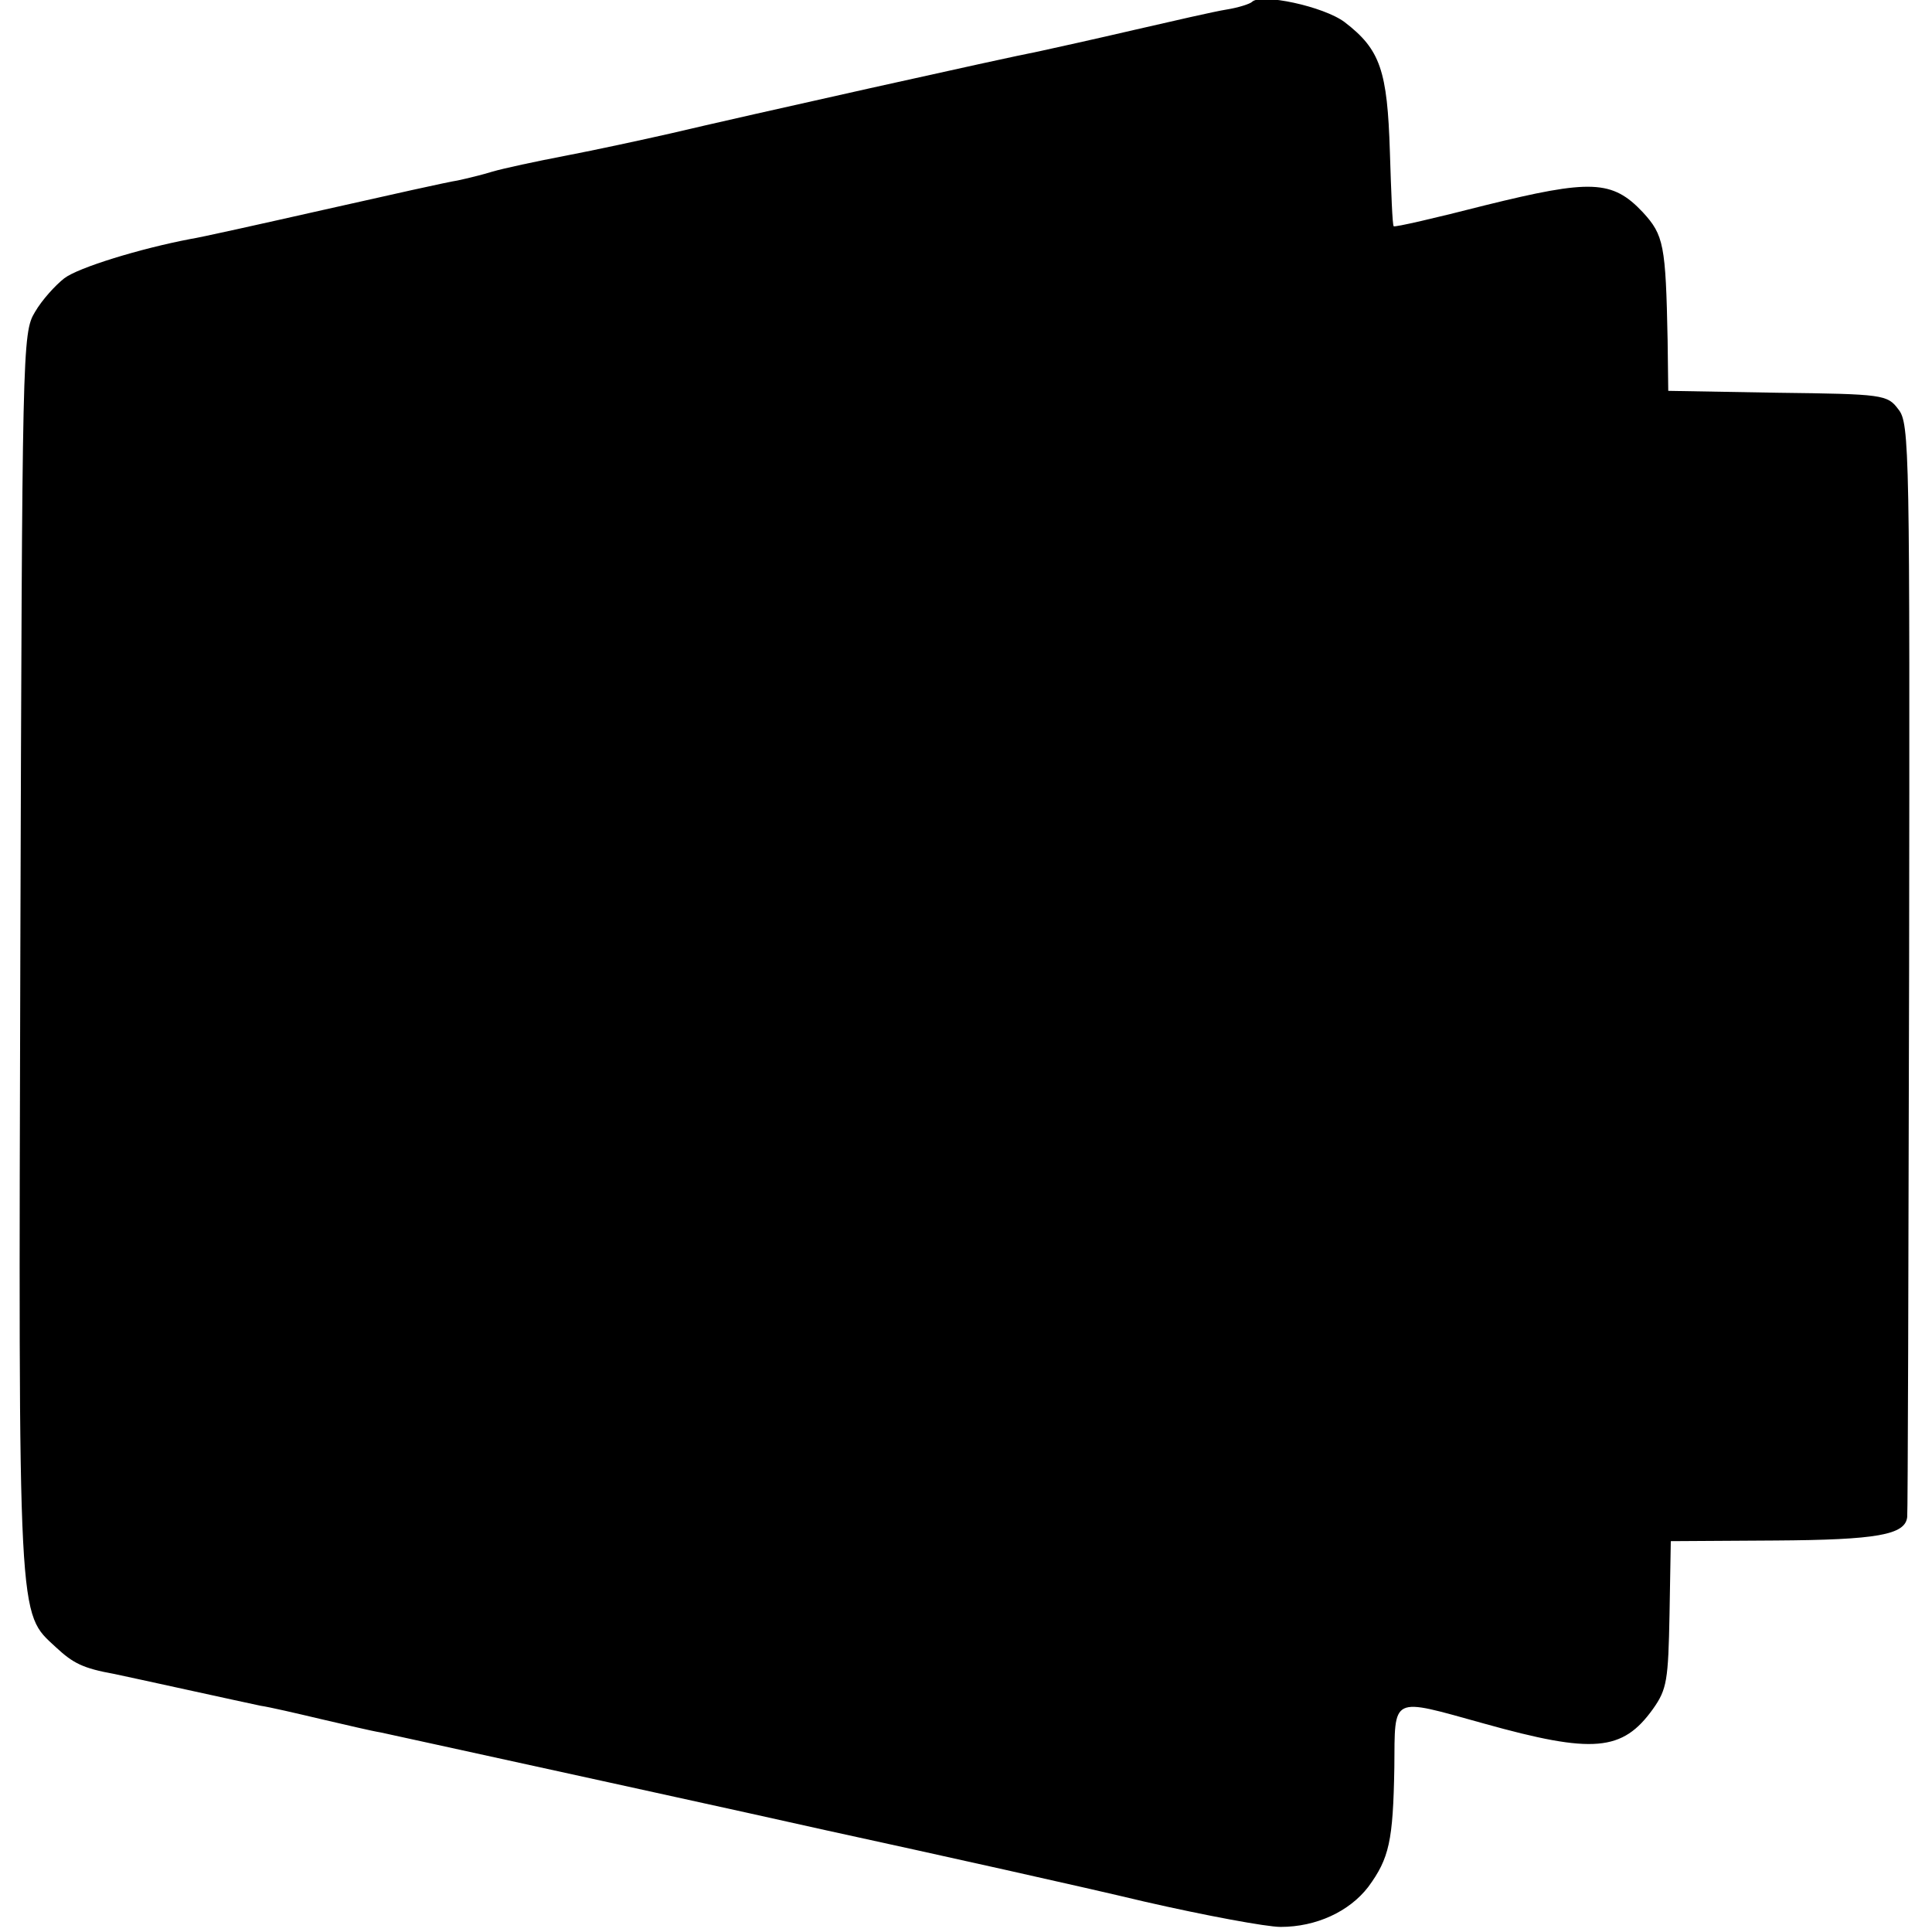 <?xml version="1.0" standalone="no"?>
<!DOCTYPE svg PUBLIC "-//W3C//DTD SVG 20010904//EN"
 "http://www.w3.org/TR/2001/REC-SVG-20010904/DTD/svg10.dtd">
<svg version="1.0" xmlns="http://www.w3.org/2000/svg"
 width="304pt" height="304pt" viewBox="0 0 304 304"
 preserveAspectRatio="xMidYMid meet">
<g transform="translate(0,304) scale(0.1,-0.1)"
fill="#000000" stroke="none">
<path d="M1970 3037 c-3 -3 -21 -9 -40 -12 -19 -3 -84 -18 -145 -32 -60 -14
-128 -29 -151 -34 -48 -9 -465 -102 -579 -129 -44 -10 -118 -26 -165 -35 -47
-9 -98 -20 -115 -25 -16 -5 -41 -11 -55 -14 -14 -2 -108 -23 -210 -46 -102
-23 -196 -44 -210 -46 -79 -15 -177 -45 -199 -62 -14 -11 -35 -34 -46 -53 -20
-33 -20 -55 -23 -1008 -3 -1068 -4 -1037 56 -1093 27 -25 42 -33 92 -42 14 -3
65 -14 115 -25 50 -11 101 -22 115 -25 14 -2 57 -12 95 -21 39 -9 81 -19 94
-21 19 -4 91 -20 361 -79 8 -2 161 -35 340 -75 179 -39 404 -89 500 -112 96
-22 193 -40 215 -40 56 0 108 24 138 63 33 45 39 72 41 188 1 114 -7 110 141
69 172 -48 218 -44 266 23 22 31 24 45 26 149 l2 115 164 1 c161 1 205 9 208
37 1 7 2 396 3 866 1 813 1 855 -17 877 -17 23 -24 24 -190 26 l-172 3 -1 80
c-3 150 -6 165 -39 201 -48 51 -82 52 -248 11 -78 -20 -143 -35 -144 -33 -2 1
-4 54 -6 117 -4 128 -15 161 -71 204 -33 25 -132 46 -146 32z"/>
</g>
</svg>
